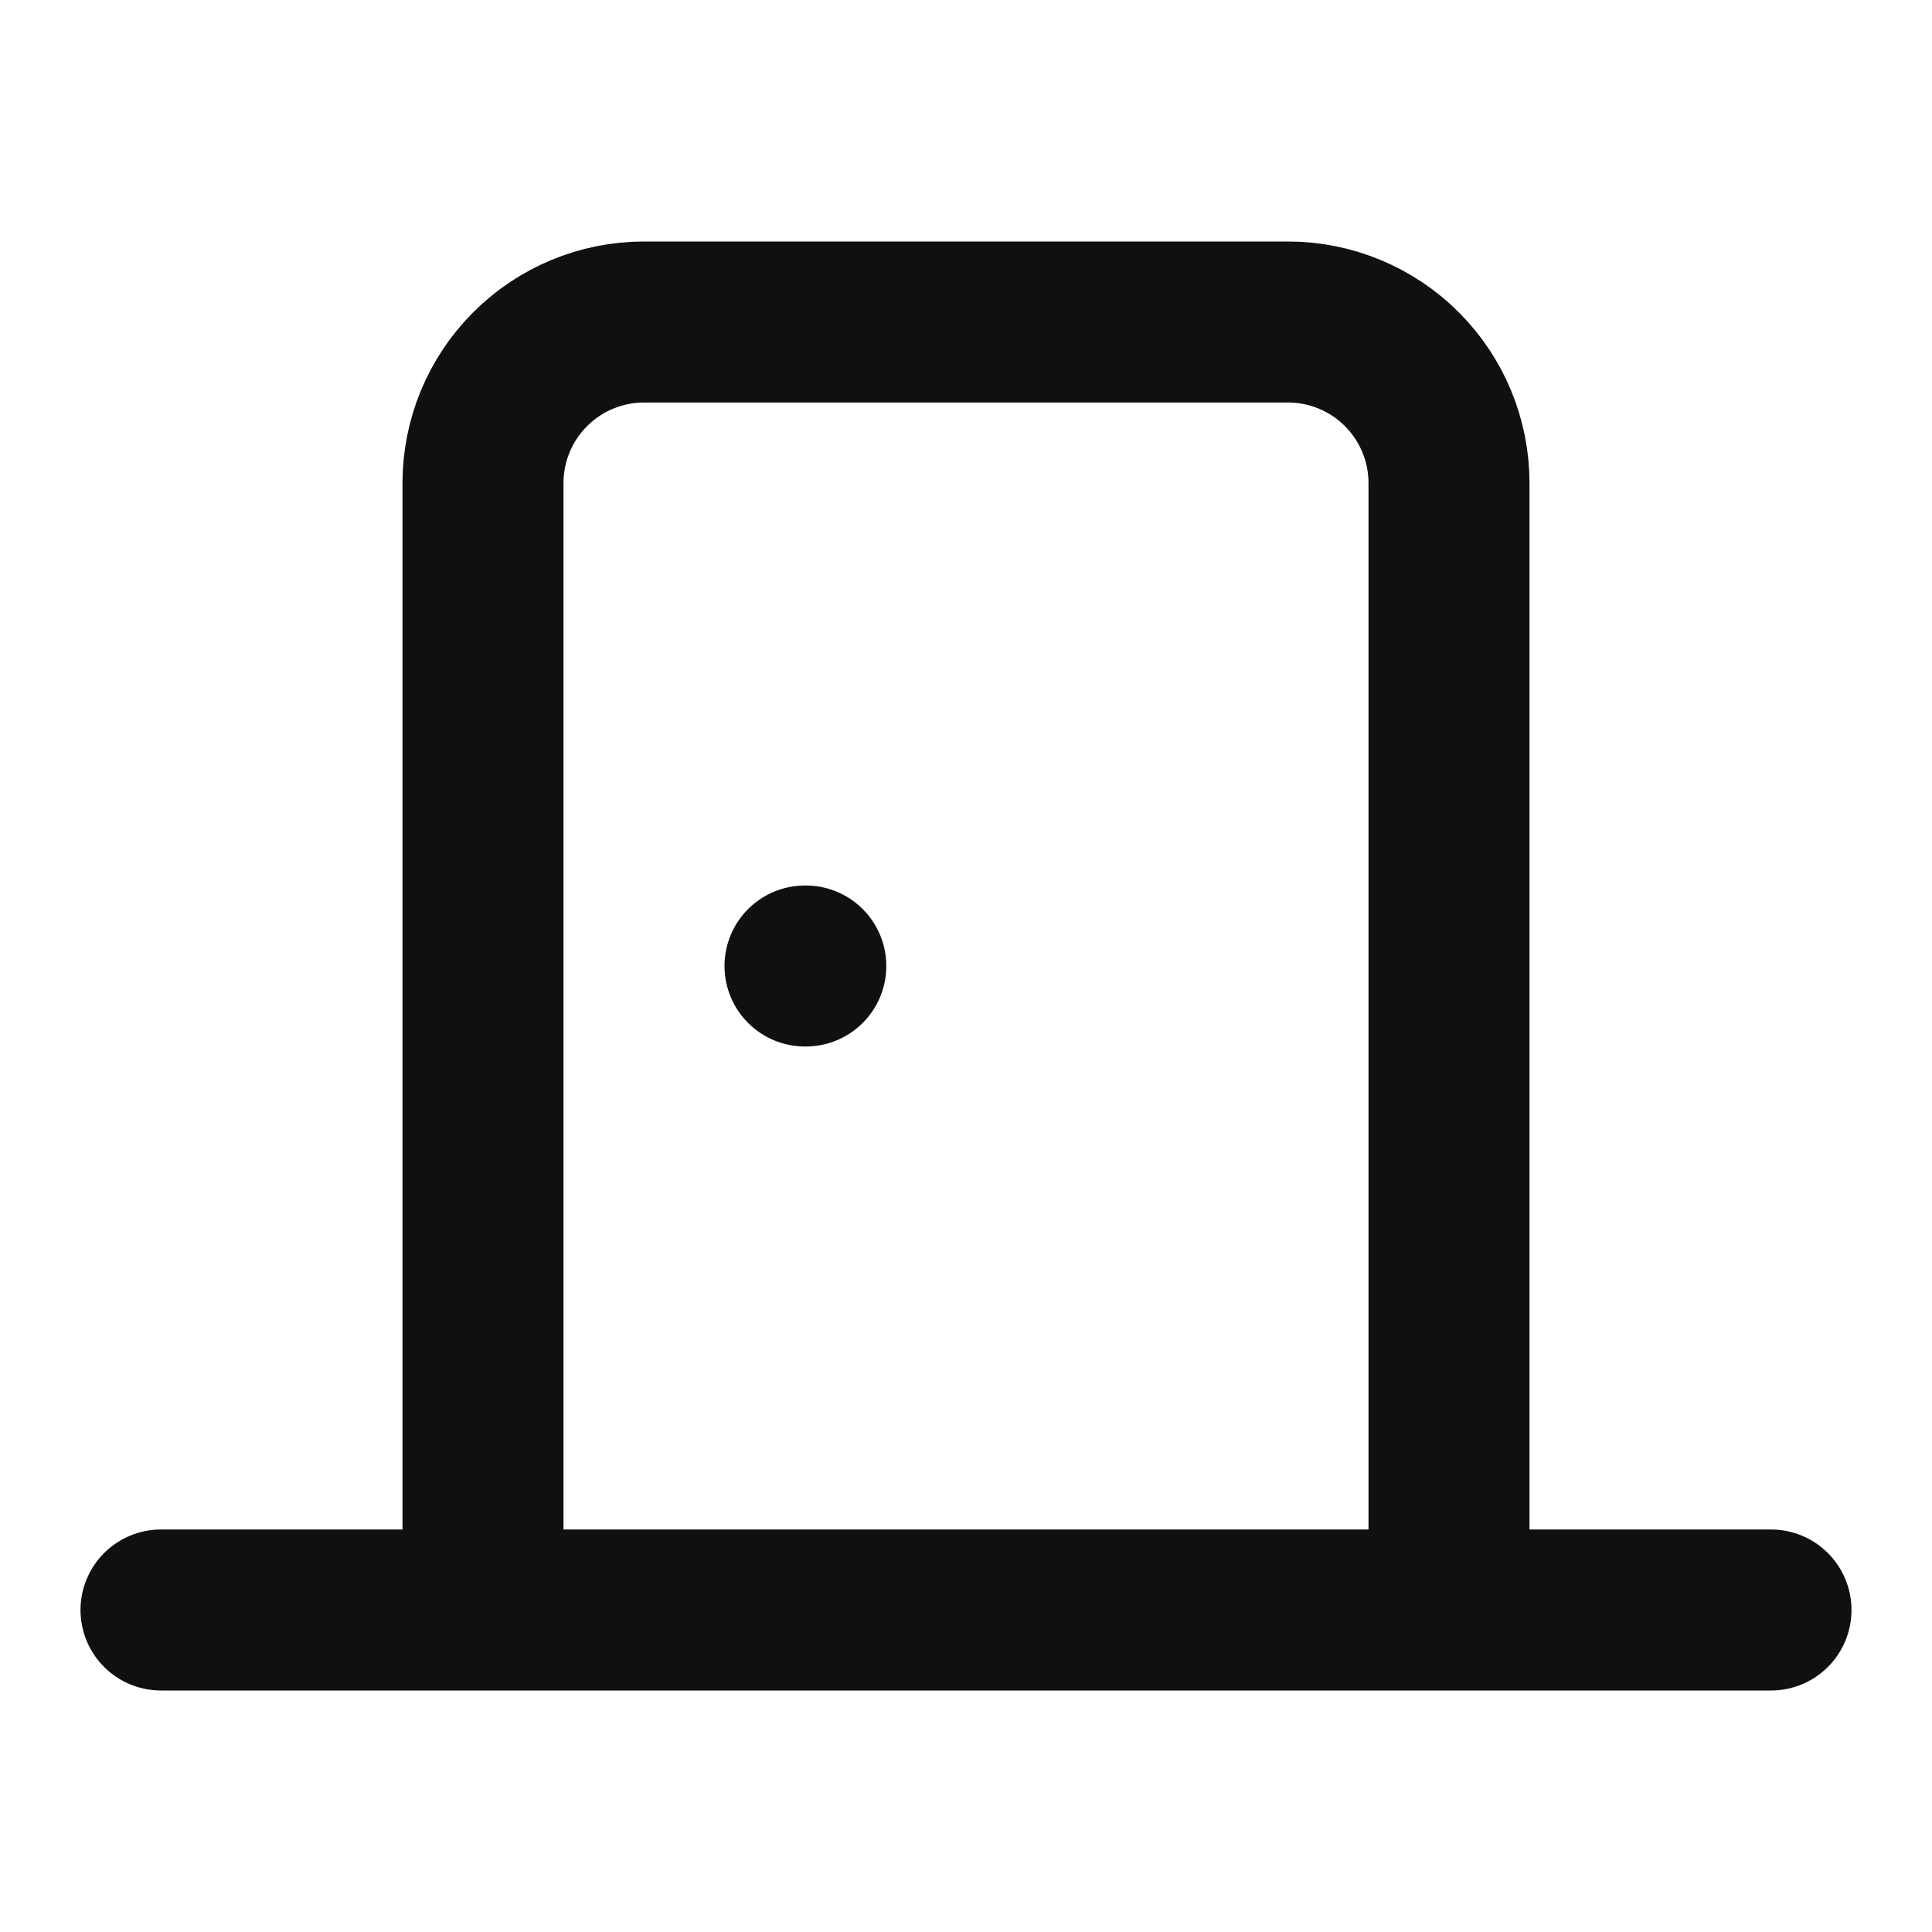 <svg width="24" height="24" viewBox="0 0 24 24" fill="none" xmlns="http://www.w3.org/2000/svg">
<path d="M10 12H10.01M18 20V6C18 5.47 17.789 4.961 17.414 4.586C17.039 4.211 16.53 4 16 4H8C7.47 4 6.961 4.211 6.586 4.586C6.211 4.961 6 5.47 6 6V20M2 20H22" stroke="#101010" stroke-width="2" stroke-linecap="round" stroke-linejoin="round"/>
</svg>
